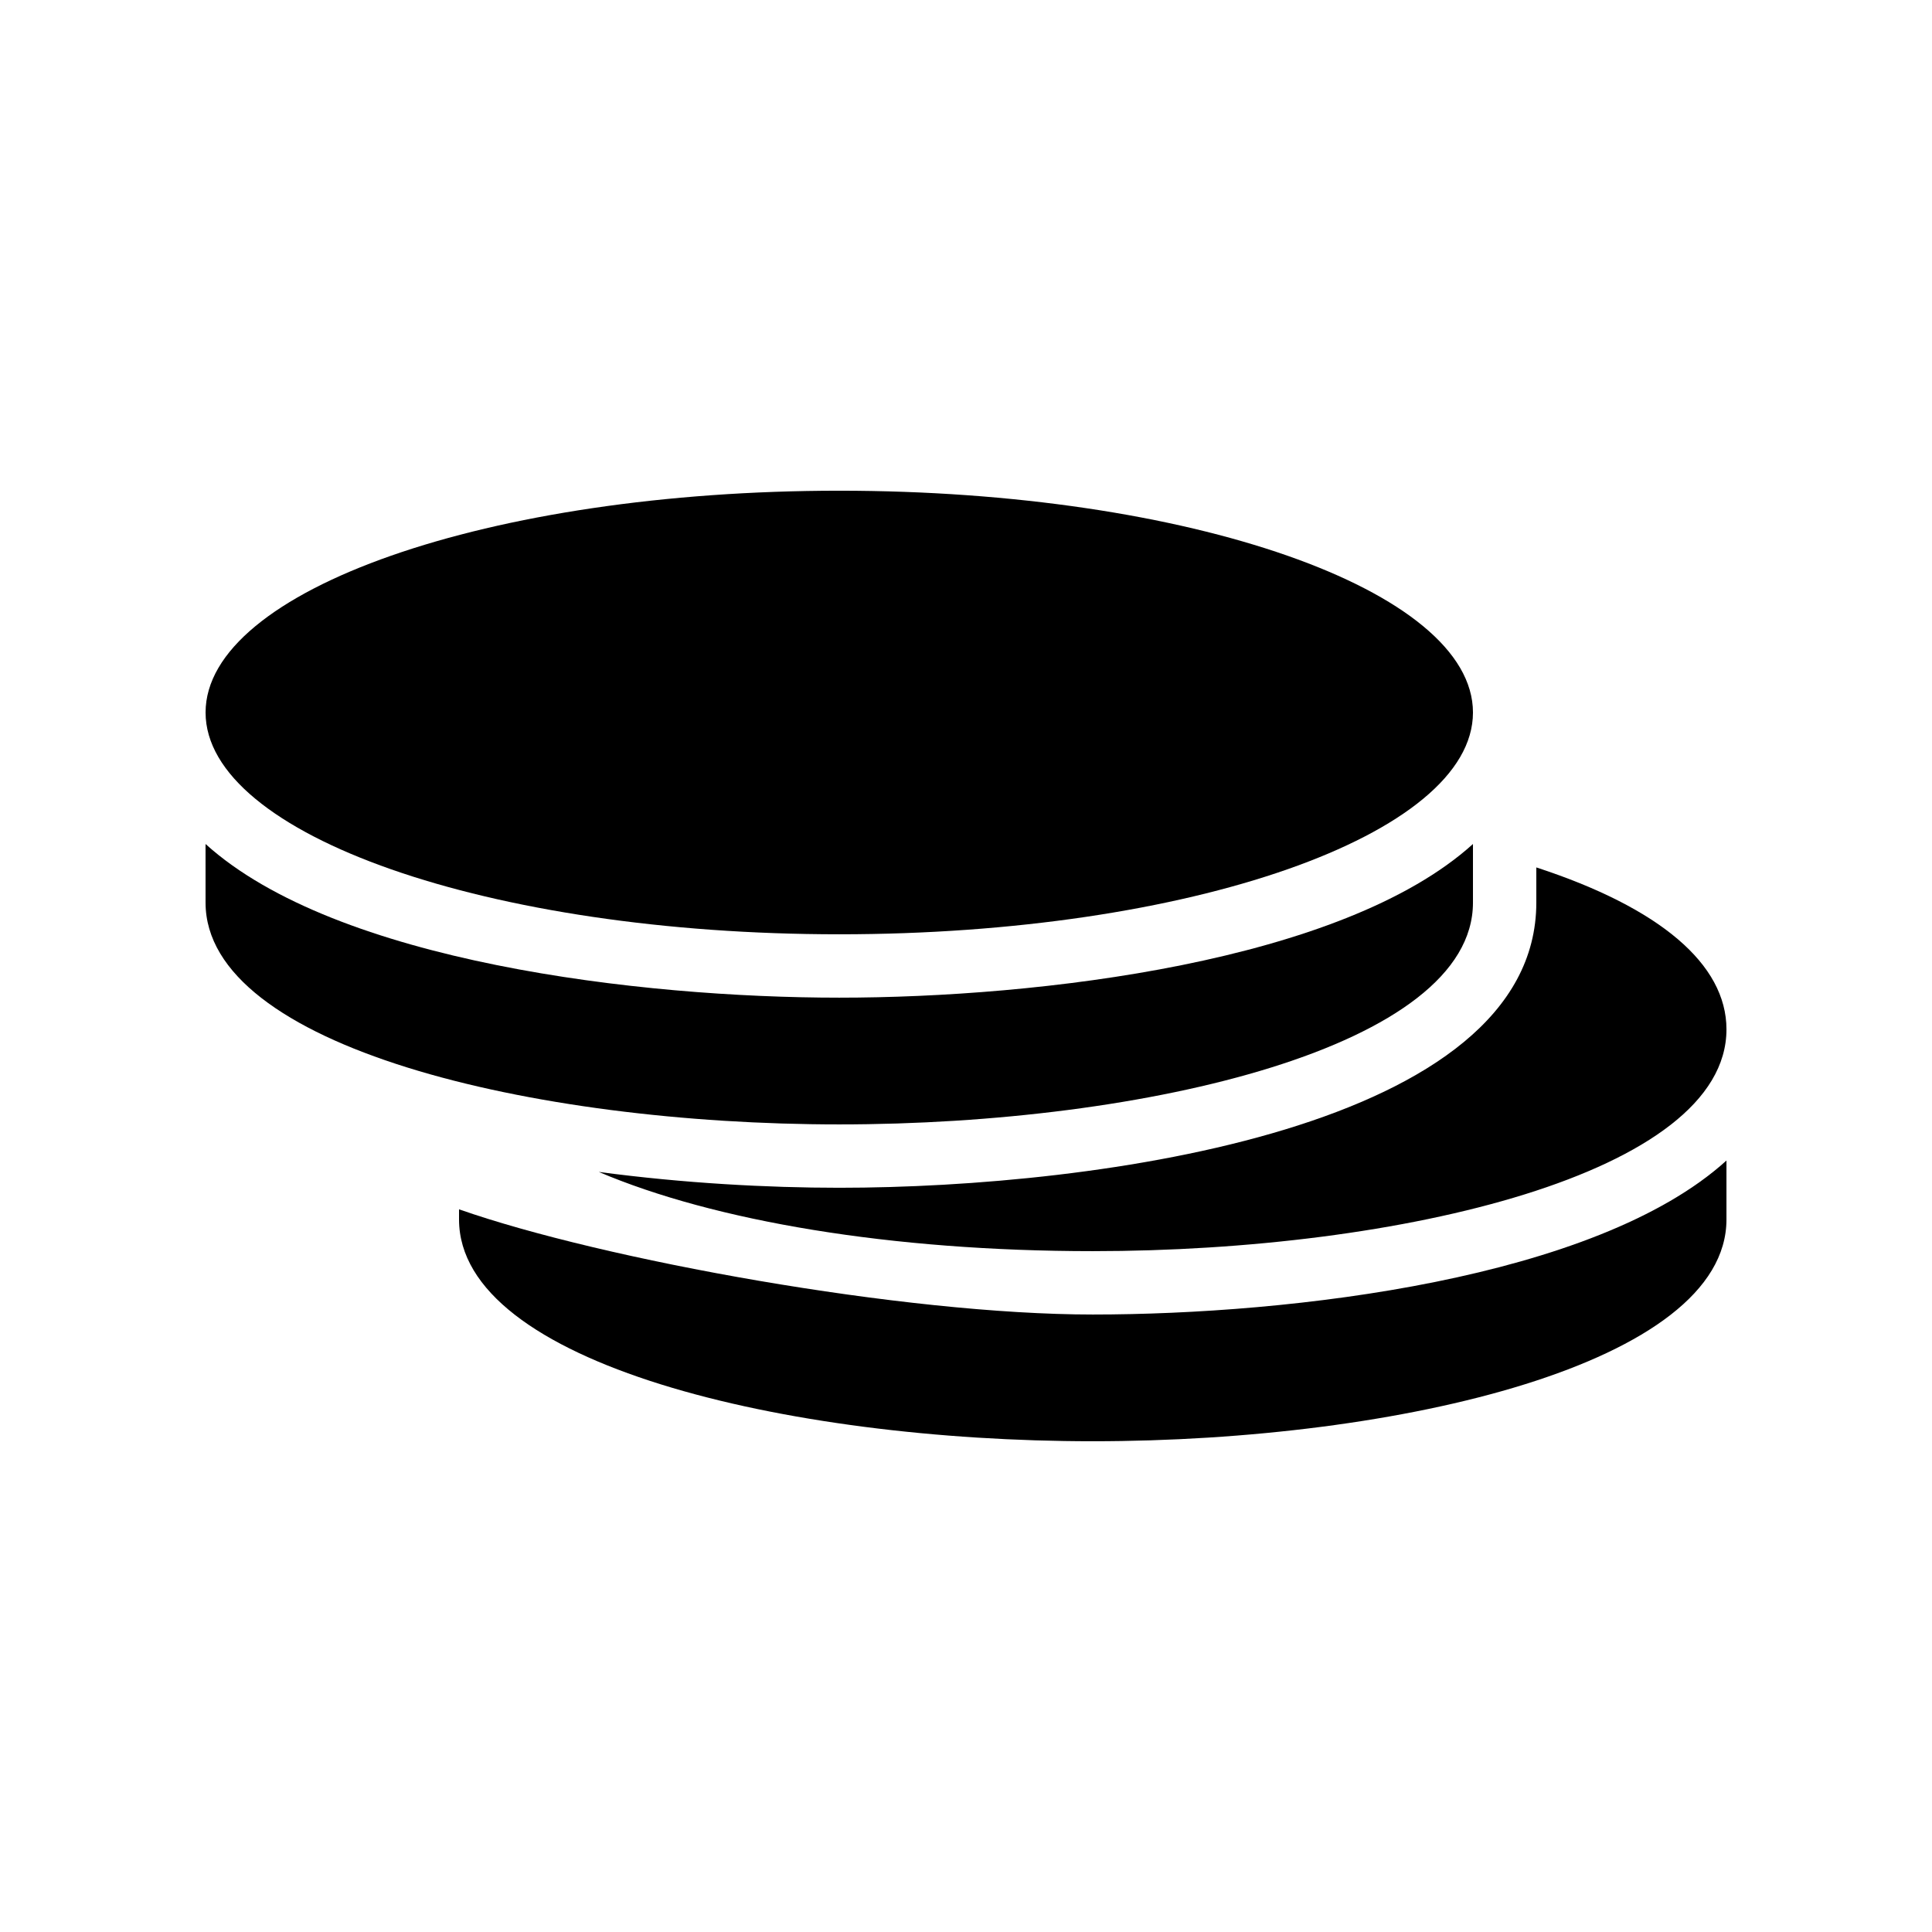 <?xml version="1.0" encoding="UTF-8"?>
<!-- Uploaded to: SVG Repo, www.svgrepo.com, Generator: SVG Repo Mixer Tools -->
<svg fill="#000000" width="800px" height="800px" version="1.1" viewBox="144 144 512 512" xmlns="http://www.w3.org/2000/svg">
 <g>
  <path d="m366.41 441.98c81.449 0 167.94-20.656 167.94-58.777v-15.535c-34.594 31.32-115.29 40.723-167.94 40.723-52.648 0-133.34-9.406-167.94-40.723l0.004 15.531c0 38.125 86.484 58.781 167.93 58.781z"/>
  <path d="m534.35 332.82c0 32.461-75.188 58.777-167.94 58.777-92.746 0-167.93-26.316-167.93-58.777 0-32.461 75.188-58.777 167.93-58.777 92.75 0 167.94 26.316 167.94 58.777"/>
  <path d="m551.14 373.88v9.32c0 59.617-116.13 75.57-184.73 75.57-18.809 0-41.145-1.176-63.73-4.199 30.562 13.02 77.504 20.996 130.91 20.996 81.449 0 167.94-20.57 167.94-58.777 0-17.297-17.719-32.246-50.383-42.91z"/>
  <path d="m265.65 464.48v2.688c0 38.121 86.488 58.777 167.94 58.777 81.449 0 167.94-20.656 167.94-58.777v-15.617c-34.598 31.406-115.29 40.809-167.94 40.809-49.961 0-129.9-14.527-167.94-27.879z"/>
 </g>
</svg>